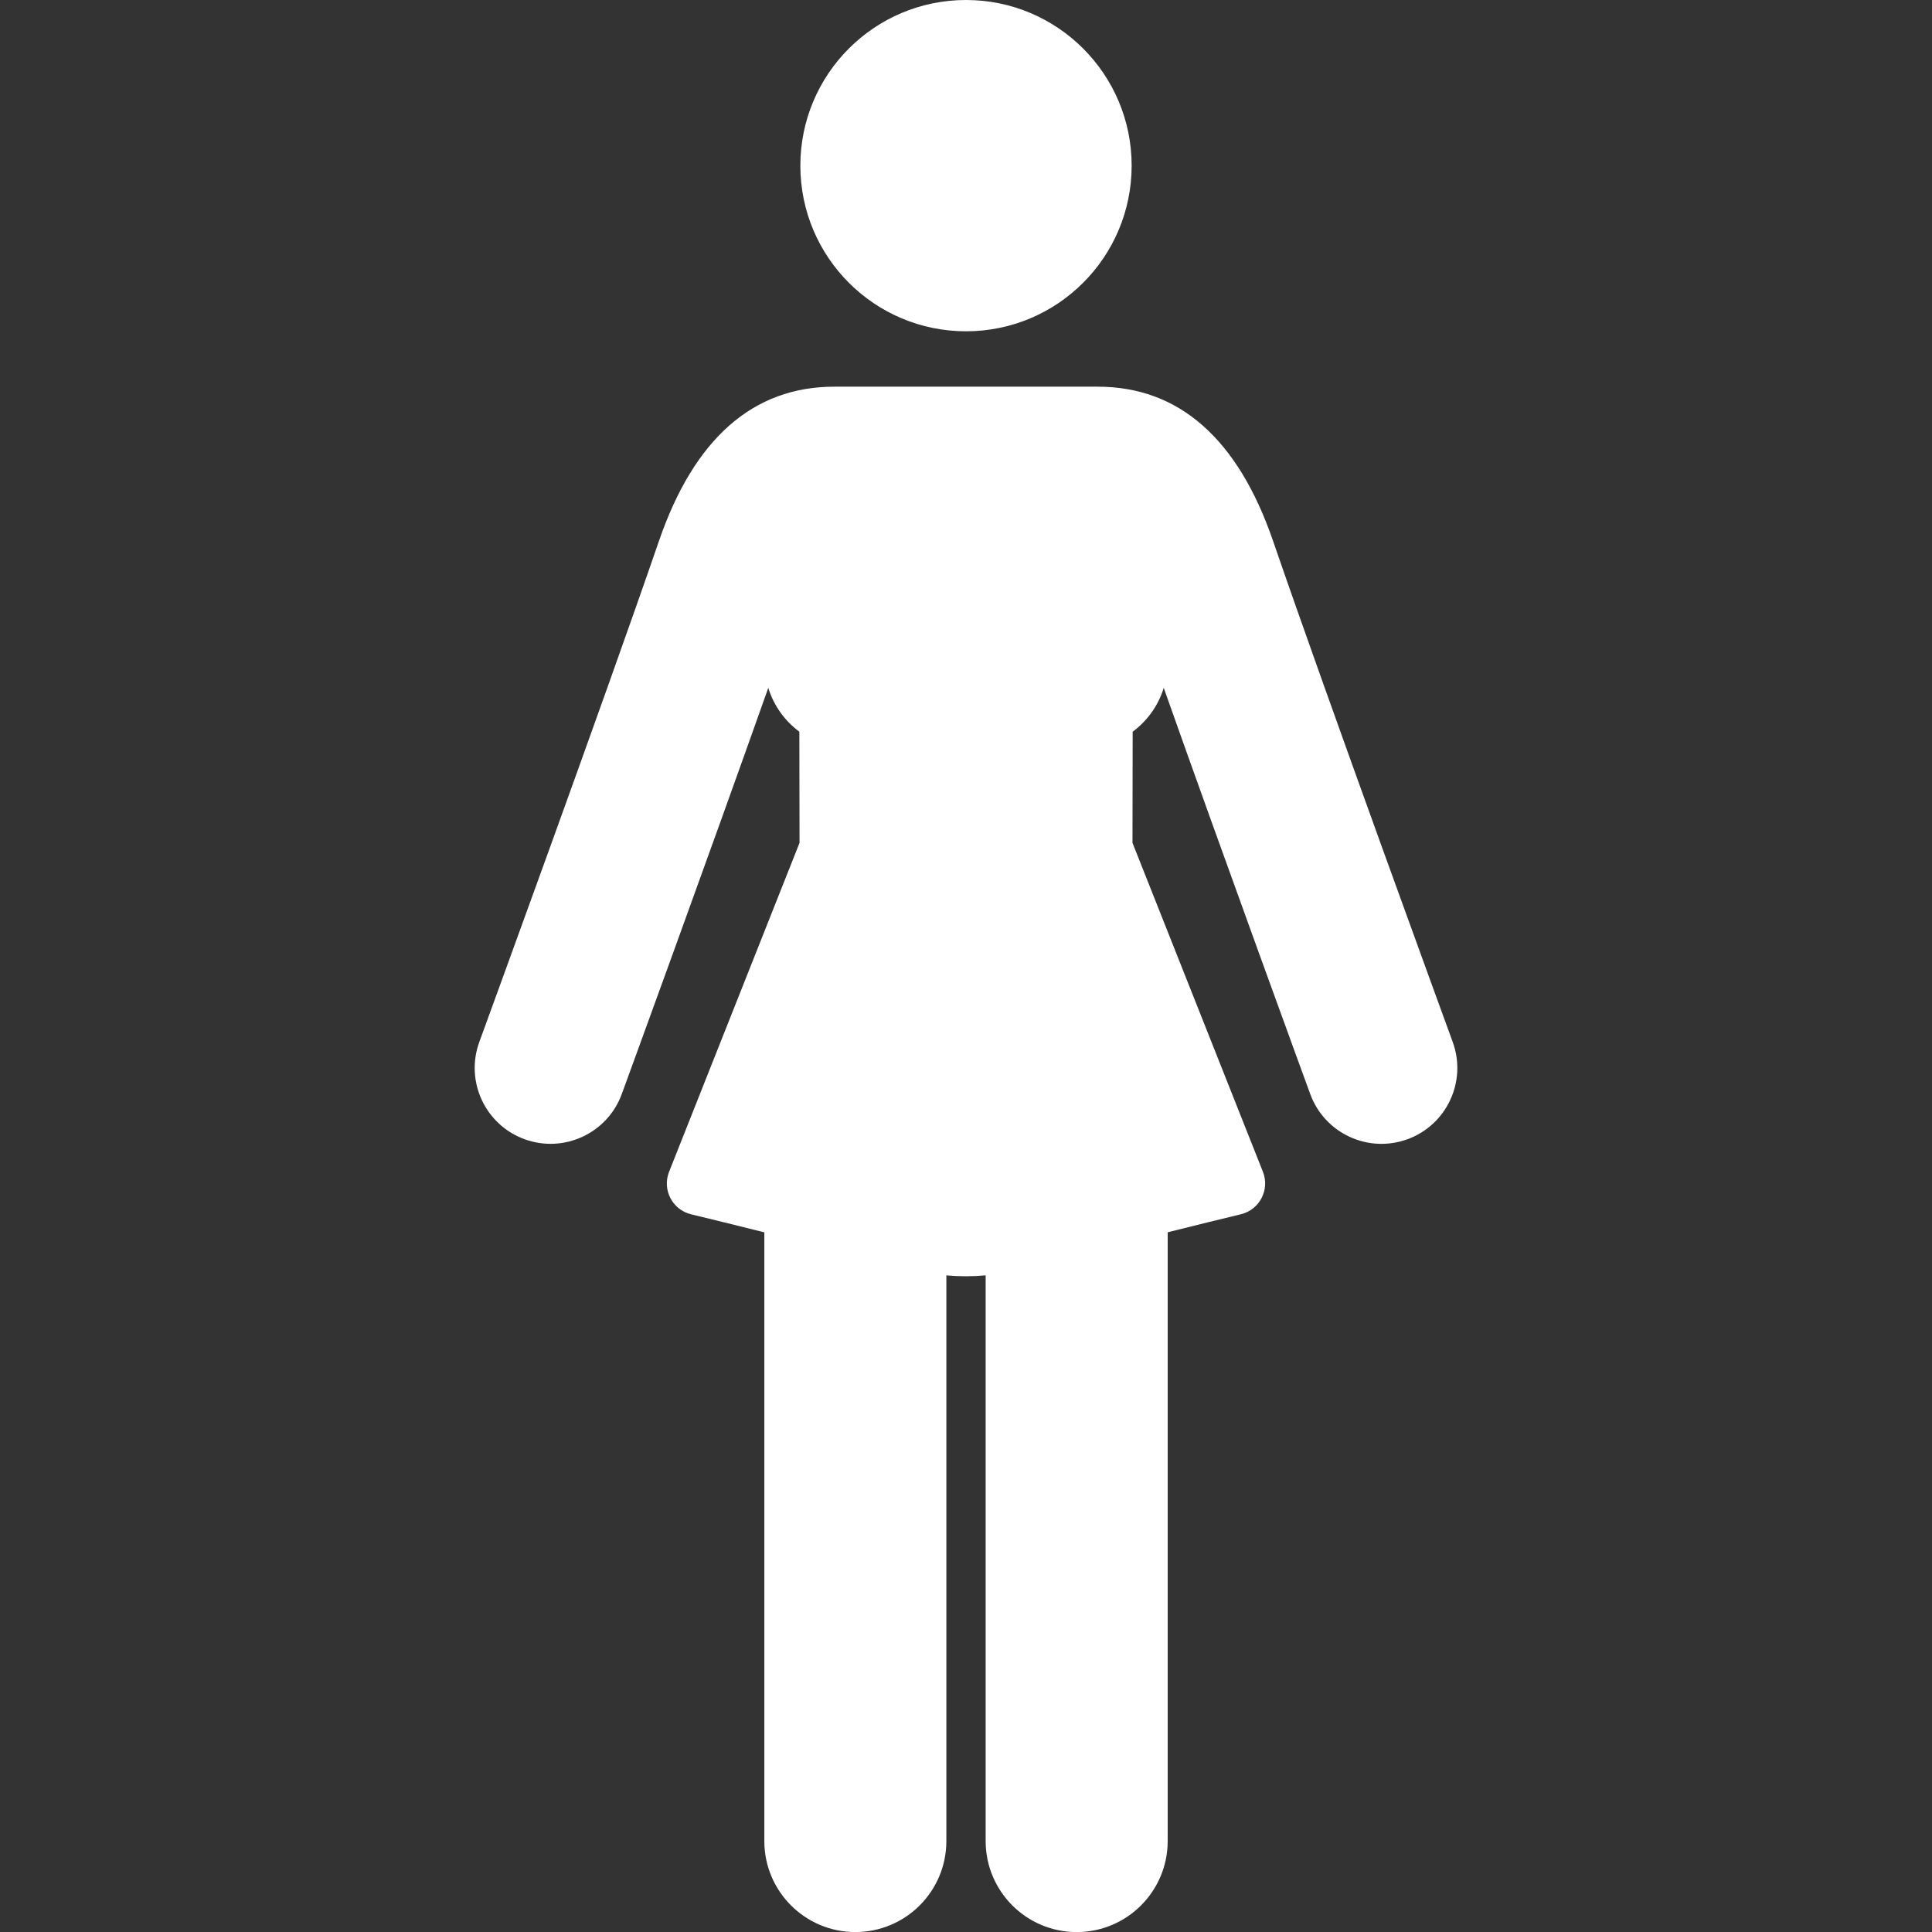 <svg enable-background="new 0 0 512 512" version="1.1" viewBox="0 0 512 512" xml:space="preserve" xmlns="http://www.w3.org/2000/svg">
		<rect x="0" y="0" width="512" height="512" fill="#333333" stroke="none"/>
		<path d="m384.98 276.12c-0.33-0.902-33.149-90.694-47.603-132.75-9.325-27.136-24.962-40.895-46.474-40.895h-69.8c-21.512 0-37.149 13.759-46.474 40.895-14.452 42.055-47.272 131.85-47.603 132.75-3.812 10.425 1.549 21.968 11.975 25.779 10.425 3.812 21.968-1.551 25.779-11.975 0.273-0.748 22.776-62.314 38.824-107.64 1.435 4.712 4.37 8.758 8.233 11.627l0.048 29.451-34.573 87.18c-1.885 4.755 0.875 10.067 5.834 11.259 5.161 1.24 11.996 2.93 19.41 4.782v161.31c0 13.321 10.799 24.12 24.12 24.12s24.12-10.799 24.12-24.12v-149.9c3.464 0.307 6.948 0.305 10.413-6e-3v149.91c0 13.321 10.799 24.12 24.12 24.12s24.12-10.799 24.12-24.12v-161.33c7.407-1.852 14.236-3.538 19.398-4.776 4.924-1.18 7.731-6.492 5.84-11.261l-34.567-87.163 0.048-29.451c3.864-2.868 6.797-6.914 8.233-11.627 16.047 45.331 38.551 106.9 38.824 107.64 3.812 10.426 15.354 15.787 25.779 11.975 10.427-3.81 15.788-15.353 11.976-25.778z" fill="#fff"/>
		<circle cx="256" cy="43.898" r="43.898" fill="#fff"/>
</svg>